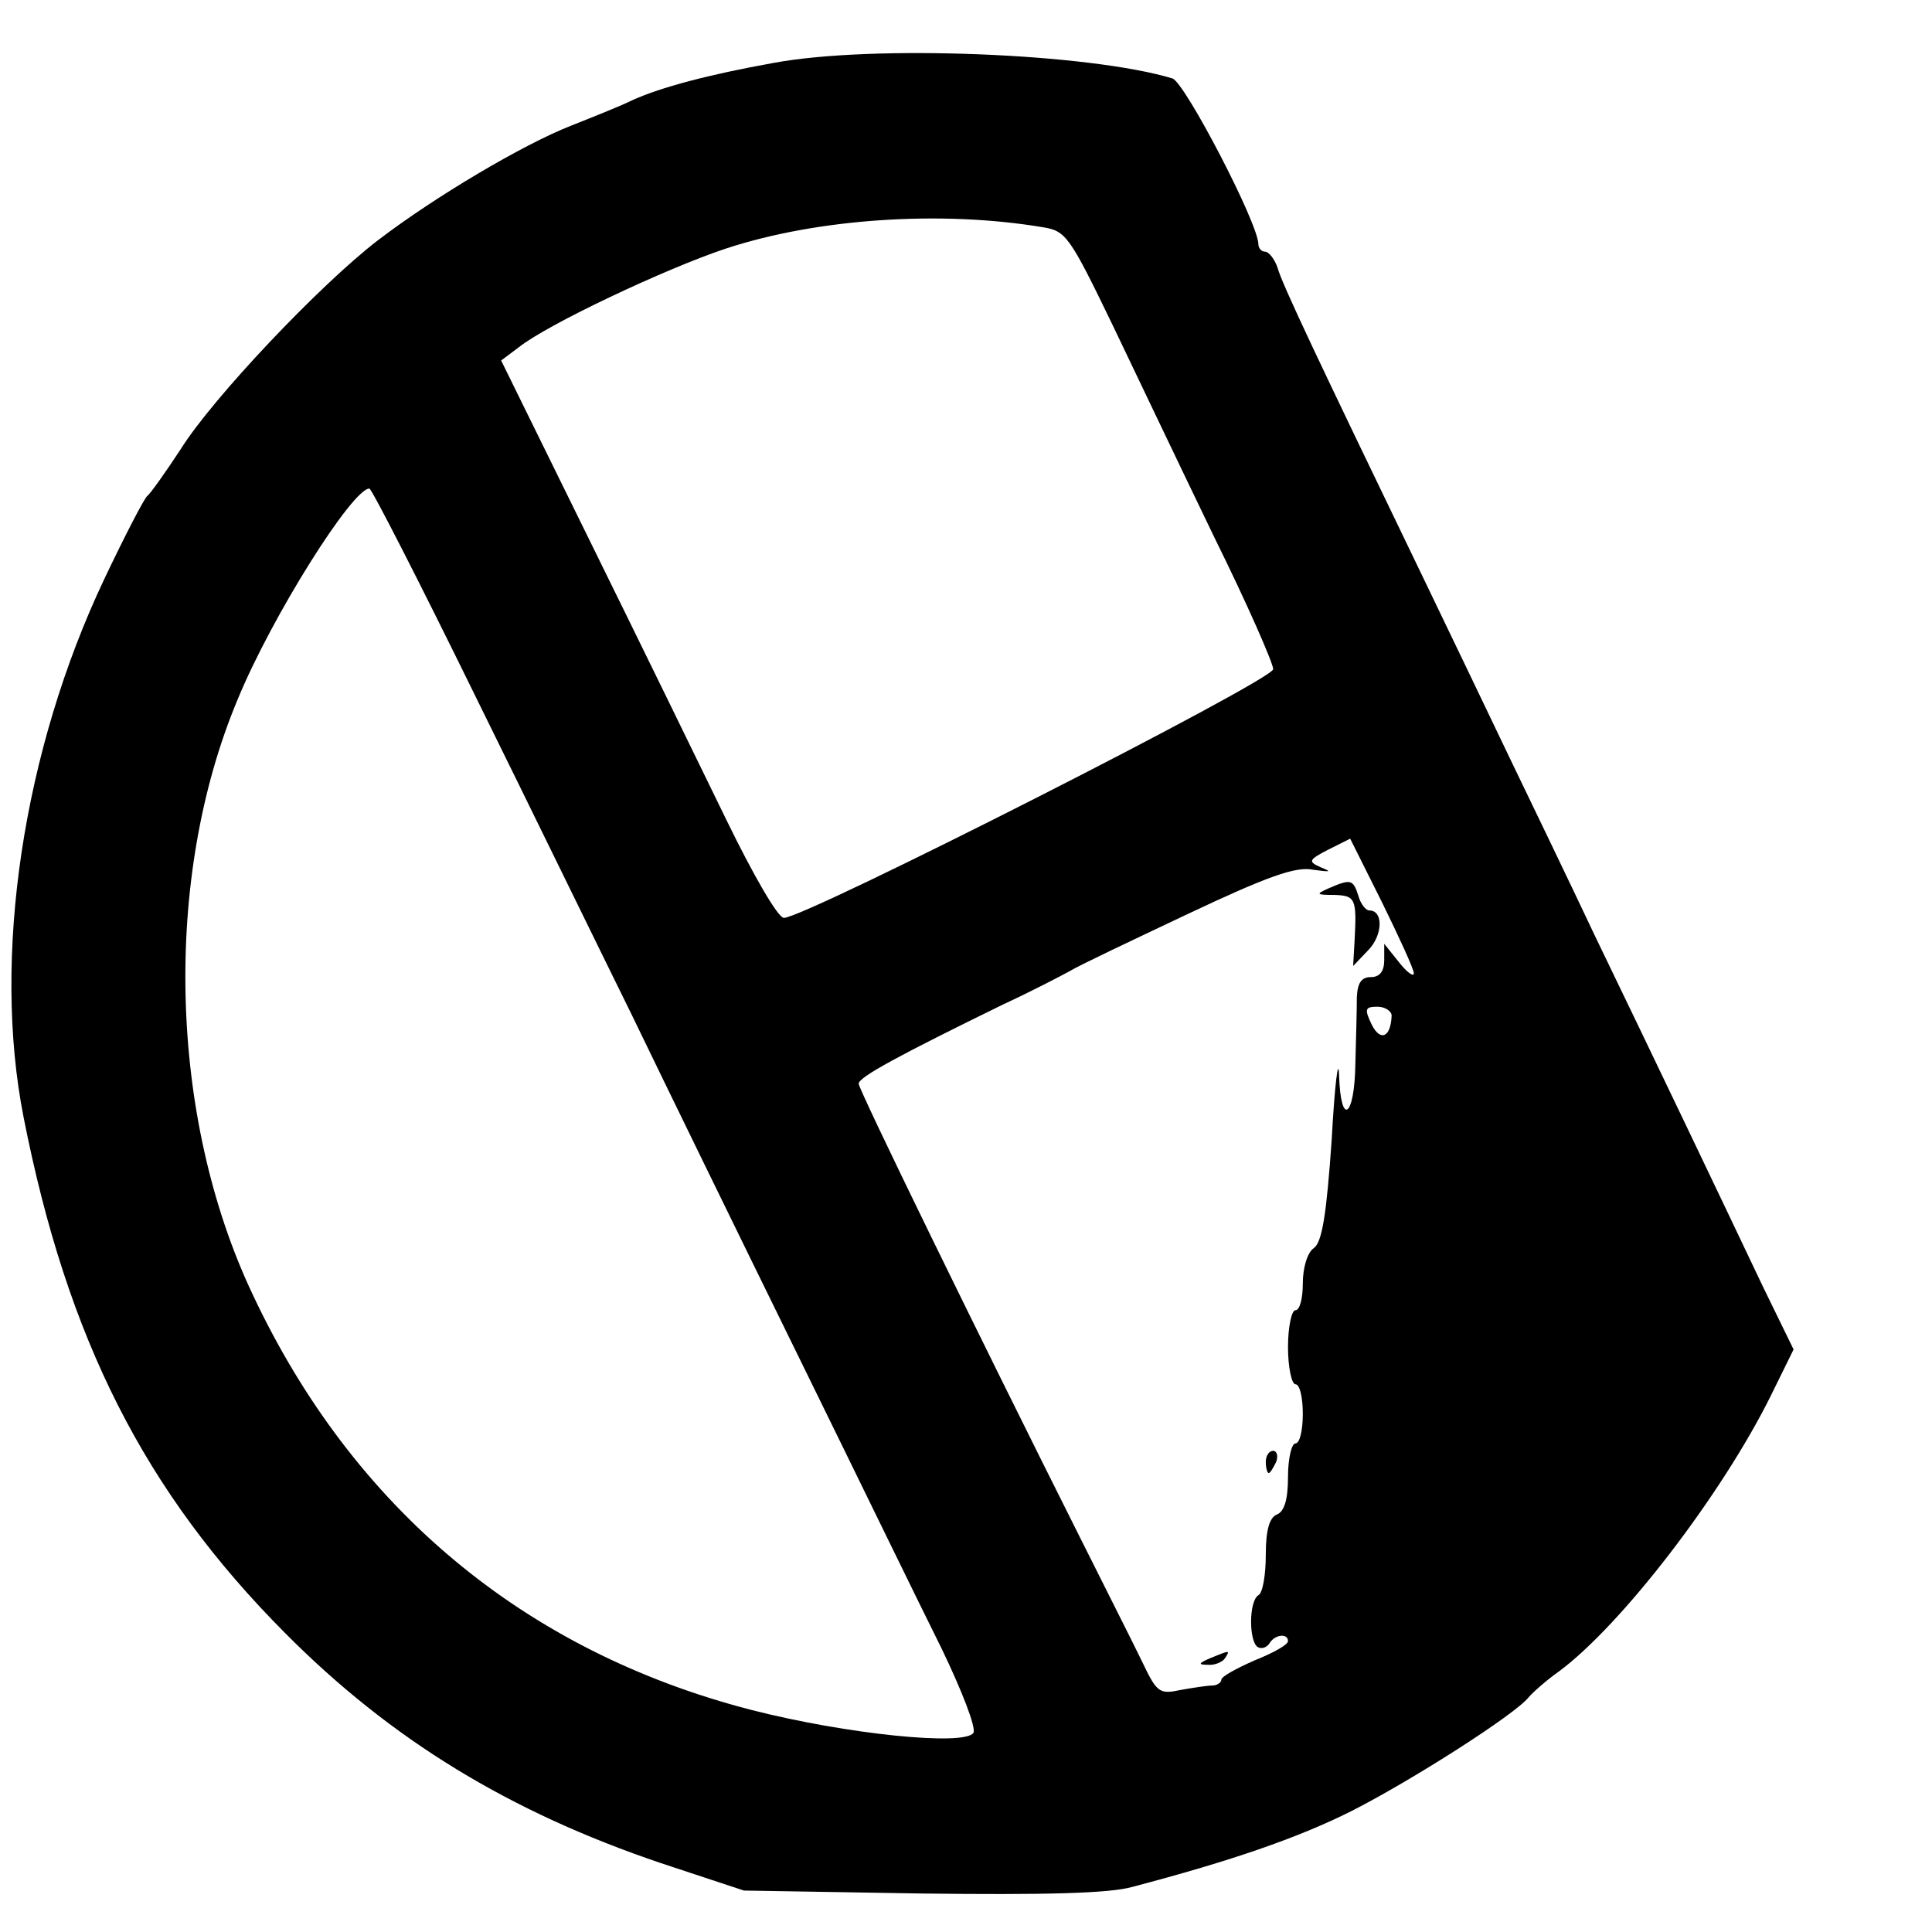 <?xml version="1.0" standalone="no"?>
<!DOCTYPE svg PUBLIC "-//W3C//DTD SVG 20010904//EN"
 "http://www.w3.org/TR/2001/REC-SVG-20010904/DTD/svg10.dtd">
<svg version="1.0" xmlns="http://www.w3.org/2000/svg"
 width="261pt" height="261pt" viewBox="0 0 261 261"
 preserveAspectRatio="xMidYMid meet">
<g transform="translate(0,261) scale(0.1,-0.1)"
fill="#000000" stroke="none">
<path d="M1045 2525 c-89 -16 -152 -33 -190 -50 -16 -8 -54 -23 -84 -35 -64
-25 -184 -96 -261 -155 -78 -60 -223 -213 -266 -282 -21 -32 -41 -60 -45 -63
-4 -3 -30 -53 -58 -112 -110 -232 -152 -511 -109 -728 59 -299 163 -505 353
-696 144 -145 304 -242 508 -311 l112 -37 240 -4 c164 -2 254 0 285 9 133 35
223 66 295 102 81 41 222 131 240 154 6 7 24 23 41 35 85 63 220 239 286 372
l31 63 -41 84 c-56 118 -153 321 -227 474 -34 72 -86 180 -115 240 -29 61 -83
173 -120 250 -139 288 -188 391 -194 413 -4 12 -12 22 -17 22 -5 0 -9 5 -9 10
0 28 -99 218 -116 224 -112 34 -405 46 -539 21z m364 -222 c31 -5 36 -12 94
-132 33 -69 95 -199 138 -288 44 -89 79 -169 79 -177 0 -15 -632 -336 -661
-336 -8 0 -41 57 -78 133 -35 72 -118 242 -184 376 l-120 244 24 18 c39 31
198 106 279 133 124 41 292 52 429 29z m-768 -631 c75 -152 170 -347 212 -432
41 -85 141 -290 222 -455 81 -165 169 -346 197 -402 27 -56 47 -107 43 -114
-12 -18 -171 -2 -300 31 -306 79 -538 272 -674 562 -113 239 -121 562 -20 803
46 112 155 285 178 285 3 0 67 -125 142 -278z m1269 -377 c0 -5 -9 1 -20 15
l-20 25 0 -22 c0 -15 -6 -23 -18 -23 -13 0 -18 -8 -19 -27 0 -16 -1 -56 -2
-90 -1 -73 -20 -86 -22 -15 -1 26 -6 -14 -10 -88 -7 -101 -13 -138 -24 -146
-9 -6 -15 -27 -15 -48 0 -20 -4 -36 -10 -36 -5 0 -10 -22 -10 -50 0 -27 5 -50
10 -50 6 0 10 -18 10 -40 0 -22 -4 -40 -10 -40 -5 0 -10 -20 -10 -45 0 -31 -5
-47 -15 -51 -10 -4 -15 -21 -15 -54 0 -27 -4 -52 -10 -55 -13 -8 -13 -62 -1
-70 5 -3 12 -1 16 5 7 12 25 14 25 3 0 -5 -20 -16 -45 -26 -25 -11 -45 -22
-45 -26 0 -4 -6 -8 -12 -8 -7 0 -26 -3 -43 -6 -28 -6 -32 -4 -51 36 -11 23
-50 100 -86 172 -136 271 -298 603 -298 611 0 9 56 39 195 107 39 18 79 39 90
45 11 7 83 41 159 77 108 51 147 65 170 60 23 -3 26 -3 11 3 -18 8 -18 10 9
24 l30 15 43 -86 c23 -47 43 -90 43 -96z m-30 -57 c-1 -29 -15 -36 -27 -12
-10 21 -9 24 8 24 10 0 19 -6 19 -12z"/>
<path d="M1795 1410 c-18 -8 -17 -9 8 -9 28 -1 30 -5 27 -61 l-2 -35 21 22
c19 20 20 53 1 53 -5 0 -12 9 -15 20 -7 22 -10 23 -40 10z"/>
<path d="M1710 635 c0 -8 2 -15 4 -15 2 0 6 7 10 15 3 8 1 15 -4 15 -6 0 -10
-7 -10 -15z"/>
<path d="M1635 370 c-16 -7 -17 -9 -3 -9 9 -1 20 4 23 9 7 11 7 11 -20 0z"/>
</g>
</svg>
